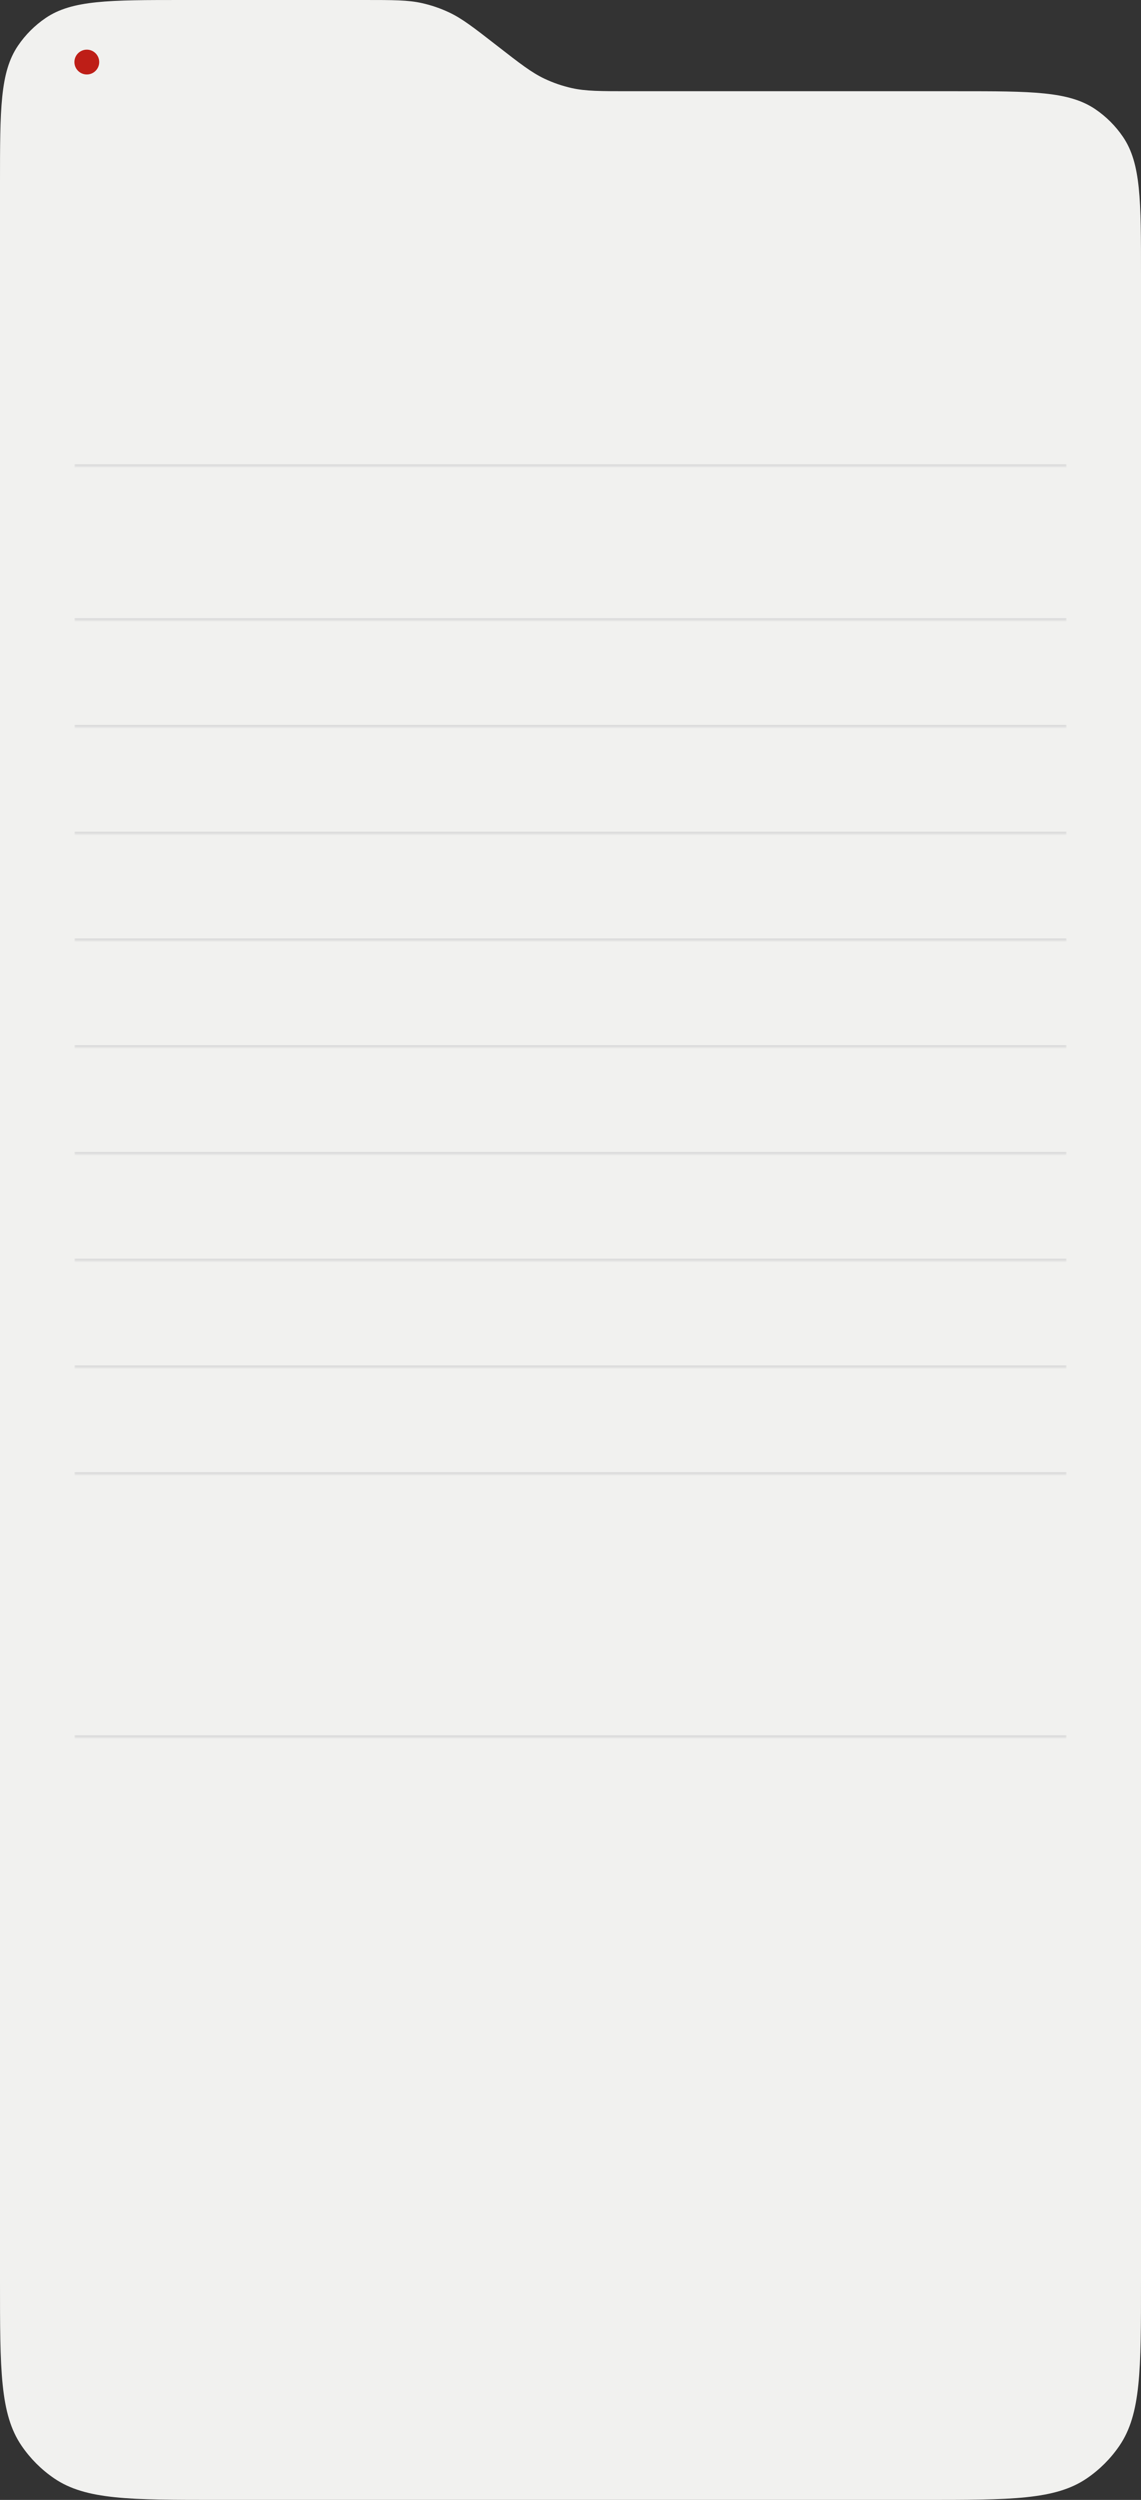 <?xml version="1.0" encoding="UTF-8"?> <svg xmlns="http://www.w3.org/2000/svg" width="460" height="1007" viewBox="0 0 460 1007" fill="none"><rect x="0" y="0" width="460" height="1007" fill="#333333" stroke="none"/><path d="M0 73.92V919C0 954.588 0 972.382 8.646 985.104C12.188 990.316 16.684 994.812 21.896 998.354C34.618 1007 52.412 1007 88 1007H372C407.588 1007 425.382 1007 438.104 998.354C443.316 994.812 447.812 990.316 451.354 985.104C460 972.382 460 954.588 460 919V110.665C460 80.771 460 65.824 452.737 55.138C449.762 50.759 445.986 46.983 441.608 44.008C430.921 36.745 415.974 36.745 386.08 36.745H253.885C242.086 36.745 236.186 36.745 230.555 35.492C226.746 34.644 223.044 33.374 219.517 31.705C214.302 29.238 209.644 25.616 200.33 18.373L200.33 18.373L200.329 18.372C191.015 11.129 186.358 7.508 181.143 5.04C177.616 3.372 173.913 2.101 170.105 1.254C164.473 0 158.574 0 146.774 0H73.92C44.026 0 29.079 0 18.392 7.263C14.014 10.238 10.238 14.014 7.263 18.392C0 29.079 0 44.026 0 73.92Z" fill="#F1F1EF"></path><circle cx="35" cy="25" r="5" fill="#BE1E17"></circle><mask id="path-3-inside-1_292_3628" fill="white"><path d="M30 145H430V188H30V145Z"></path></mask><path d="M430 187H30V189H430V187Z" fill="#DCDCDC" mask="url(#path-3-inside-1_292_3628)"></path><mask id="path-5-inside-2_292_3628" fill="white"><path d="M30 188H430V250H30V188Z"></path></mask><path d="M430 249H30V251H430V249Z" fill="#DCDCDC" mask="url(#path-5-inside-2_292_3628)"></path><mask id="path-7-inside-3_292_3628" fill="white"><path d="M30 250H430V293H30V250Z"></path></mask><path d="M430 292H30V294H430V292Z" fill="#DCDCDC" mask="url(#path-7-inside-3_292_3628)"></path><mask id="path-9-inside-4_292_3628" fill="white"><path d="M30 293H430V336H30V293Z"></path></mask><path d="M430 335H30V337H430V335Z" fill="#DCDCDC" mask="url(#path-9-inside-4_292_3628)"></path><mask id="path-11-inside-5_292_3628" fill="white"><path d="M30 336H430V379H30V336Z"></path></mask><path d="M430 378H30V380H430V378Z" fill="#DCDCDC" mask="url(#path-11-inside-5_292_3628)"></path><mask id="path-13-inside-6_292_3628" fill="white"><path d="M30 379H430V422H30V379Z"></path></mask><path d="M430 421H30V423H430V421Z" fill="#DCDCDC" mask="url(#path-13-inside-6_292_3628)"></path><mask id="path-15-inside-7_292_3628" fill="white"><path d="M30 422H430V465H30V422Z"></path></mask><path d="M430 464H30V466H430V464Z" fill="#DCDCDC" mask="url(#path-15-inside-7_292_3628)"></path><mask id="path-17-inside-8_292_3628" fill="white"><path d="M30 465H430V508H30V465Z"></path></mask><path d="M430 507H30V509H430V507Z" fill="#DCDCDC" mask="url(#path-17-inside-8_292_3628)"></path><mask id="path-19-inside-9_292_3628" fill="white"><path d="M30 508H430V551H30V508Z"></path></mask><path d="M430 550H30V552H430V550Z" fill="#DCDCDC" mask="url(#path-19-inside-9_292_3628)"></path><mask id="path-21-inside-10_292_3628" fill="white"><path d="M30 551H430V594H30V551Z"></path></mask><path d="M430 593H30V595H430V593Z" fill="#DCDCDC" mask="url(#path-21-inside-10_292_3628)"></path><mask id="path-23-inside-11_292_3628" fill="white"><path d="M30 639H430V700H30V639Z"></path></mask><path d="M430 699H30V701H430V699Z" fill="#DCDCDC" mask="url(#path-23-inside-11_292_3628)"></path></svg> 